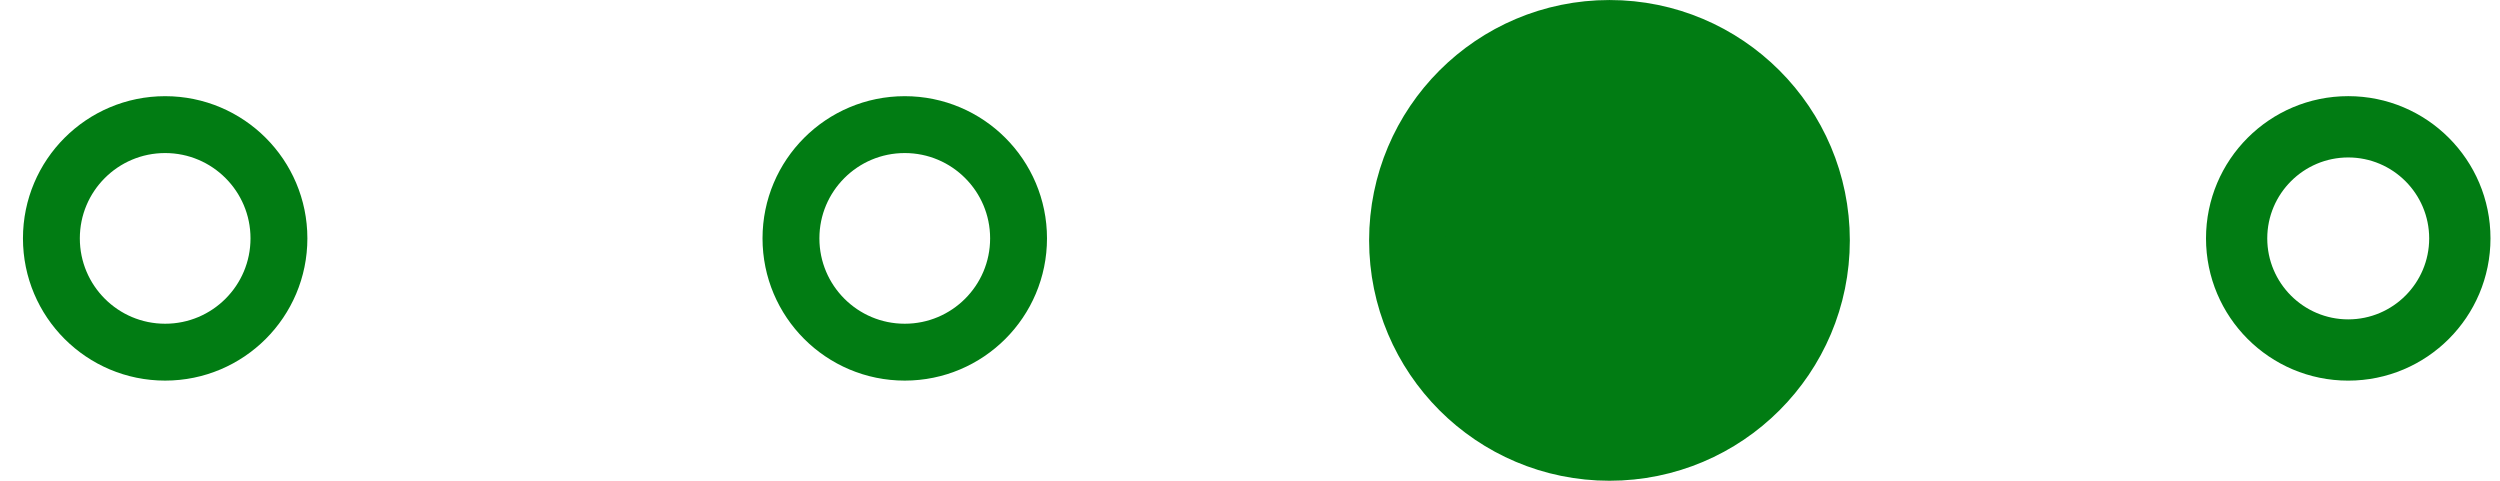 <?xml version="1.0" encoding="UTF-8"?> <svg xmlns="http://www.w3.org/2000/svg" width="52" height="10" viewBox="0 0 52 10" fill="none"><path d="M29.069 5C29.069 2.566 31.043 0.592 33.477 0.592C35.911 0.592 37.885 2.566 37.885 5C37.885 7.435 35.912 9.408 33.477 9.408C31.043 9.408 29.069 7.435 29.069 5Z" fill="#017C13" stroke="#017C13" stroke-width="1.183"></path><path d="M16.452 4.958C16.452 3.651 17.512 2.592 18.819 2.592C20.126 2.592 21.186 3.652 21.186 4.958C21.186 6.266 20.126 7.325 18.819 7.325C17.512 7.325 16.452 6.266 16.452 4.958Z" stroke="#017C13" stroke-width="1.183"></path><path d="M1.069 4.958C1.069 3.651 2.128 2.592 3.435 2.592C4.742 2.592 5.802 3.652 5.802 4.958C5.802 6.266 4.743 7.325 3.435 7.325C2.128 7.325 1.069 6.266 1.069 4.958Z" stroke="#017C13" stroke-width="1.183"></path><path d="M33.02 3.275C33.948 3.275 34.703 4.03 34.703 4.959C34.703 5.888 33.948 6.643 33.02 6.643C32.091 6.643 31.335 5.887 31.335 4.959C31.335 4.03 32.091 3.275 33.02 3.275ZM33.02 2C31.385 2 30.061 3.325 30.061 4.958C30.061 6.592 31.385 7.917 33.02 7.917C34.654 7.917 35.978 6.592 35.978 4.958C35.978 3.325 34.653 2 33.02 2Z" fill="#017C13"></path><path d="M48.843 3.275C49.772 3.275 50.527 4.03 50.527 4.959C50.527 5.888 49.772 6.643 48.843 6.643C47.914 6.643 47.159 5.887 47.159 4.959C47.159 4.03 47.915 3.275 48.843 3.275ZM48.843 2C47.209 2 45.885 3.325 45.885 4.958C45.885 6.592 47.209 7.917 48.843 7.917C50.477 7.917 51.802 6.592 51.802 4.958C51.802 3.325 50.477 2 48.843 2Z" fill="#017C13"></path></svg> 